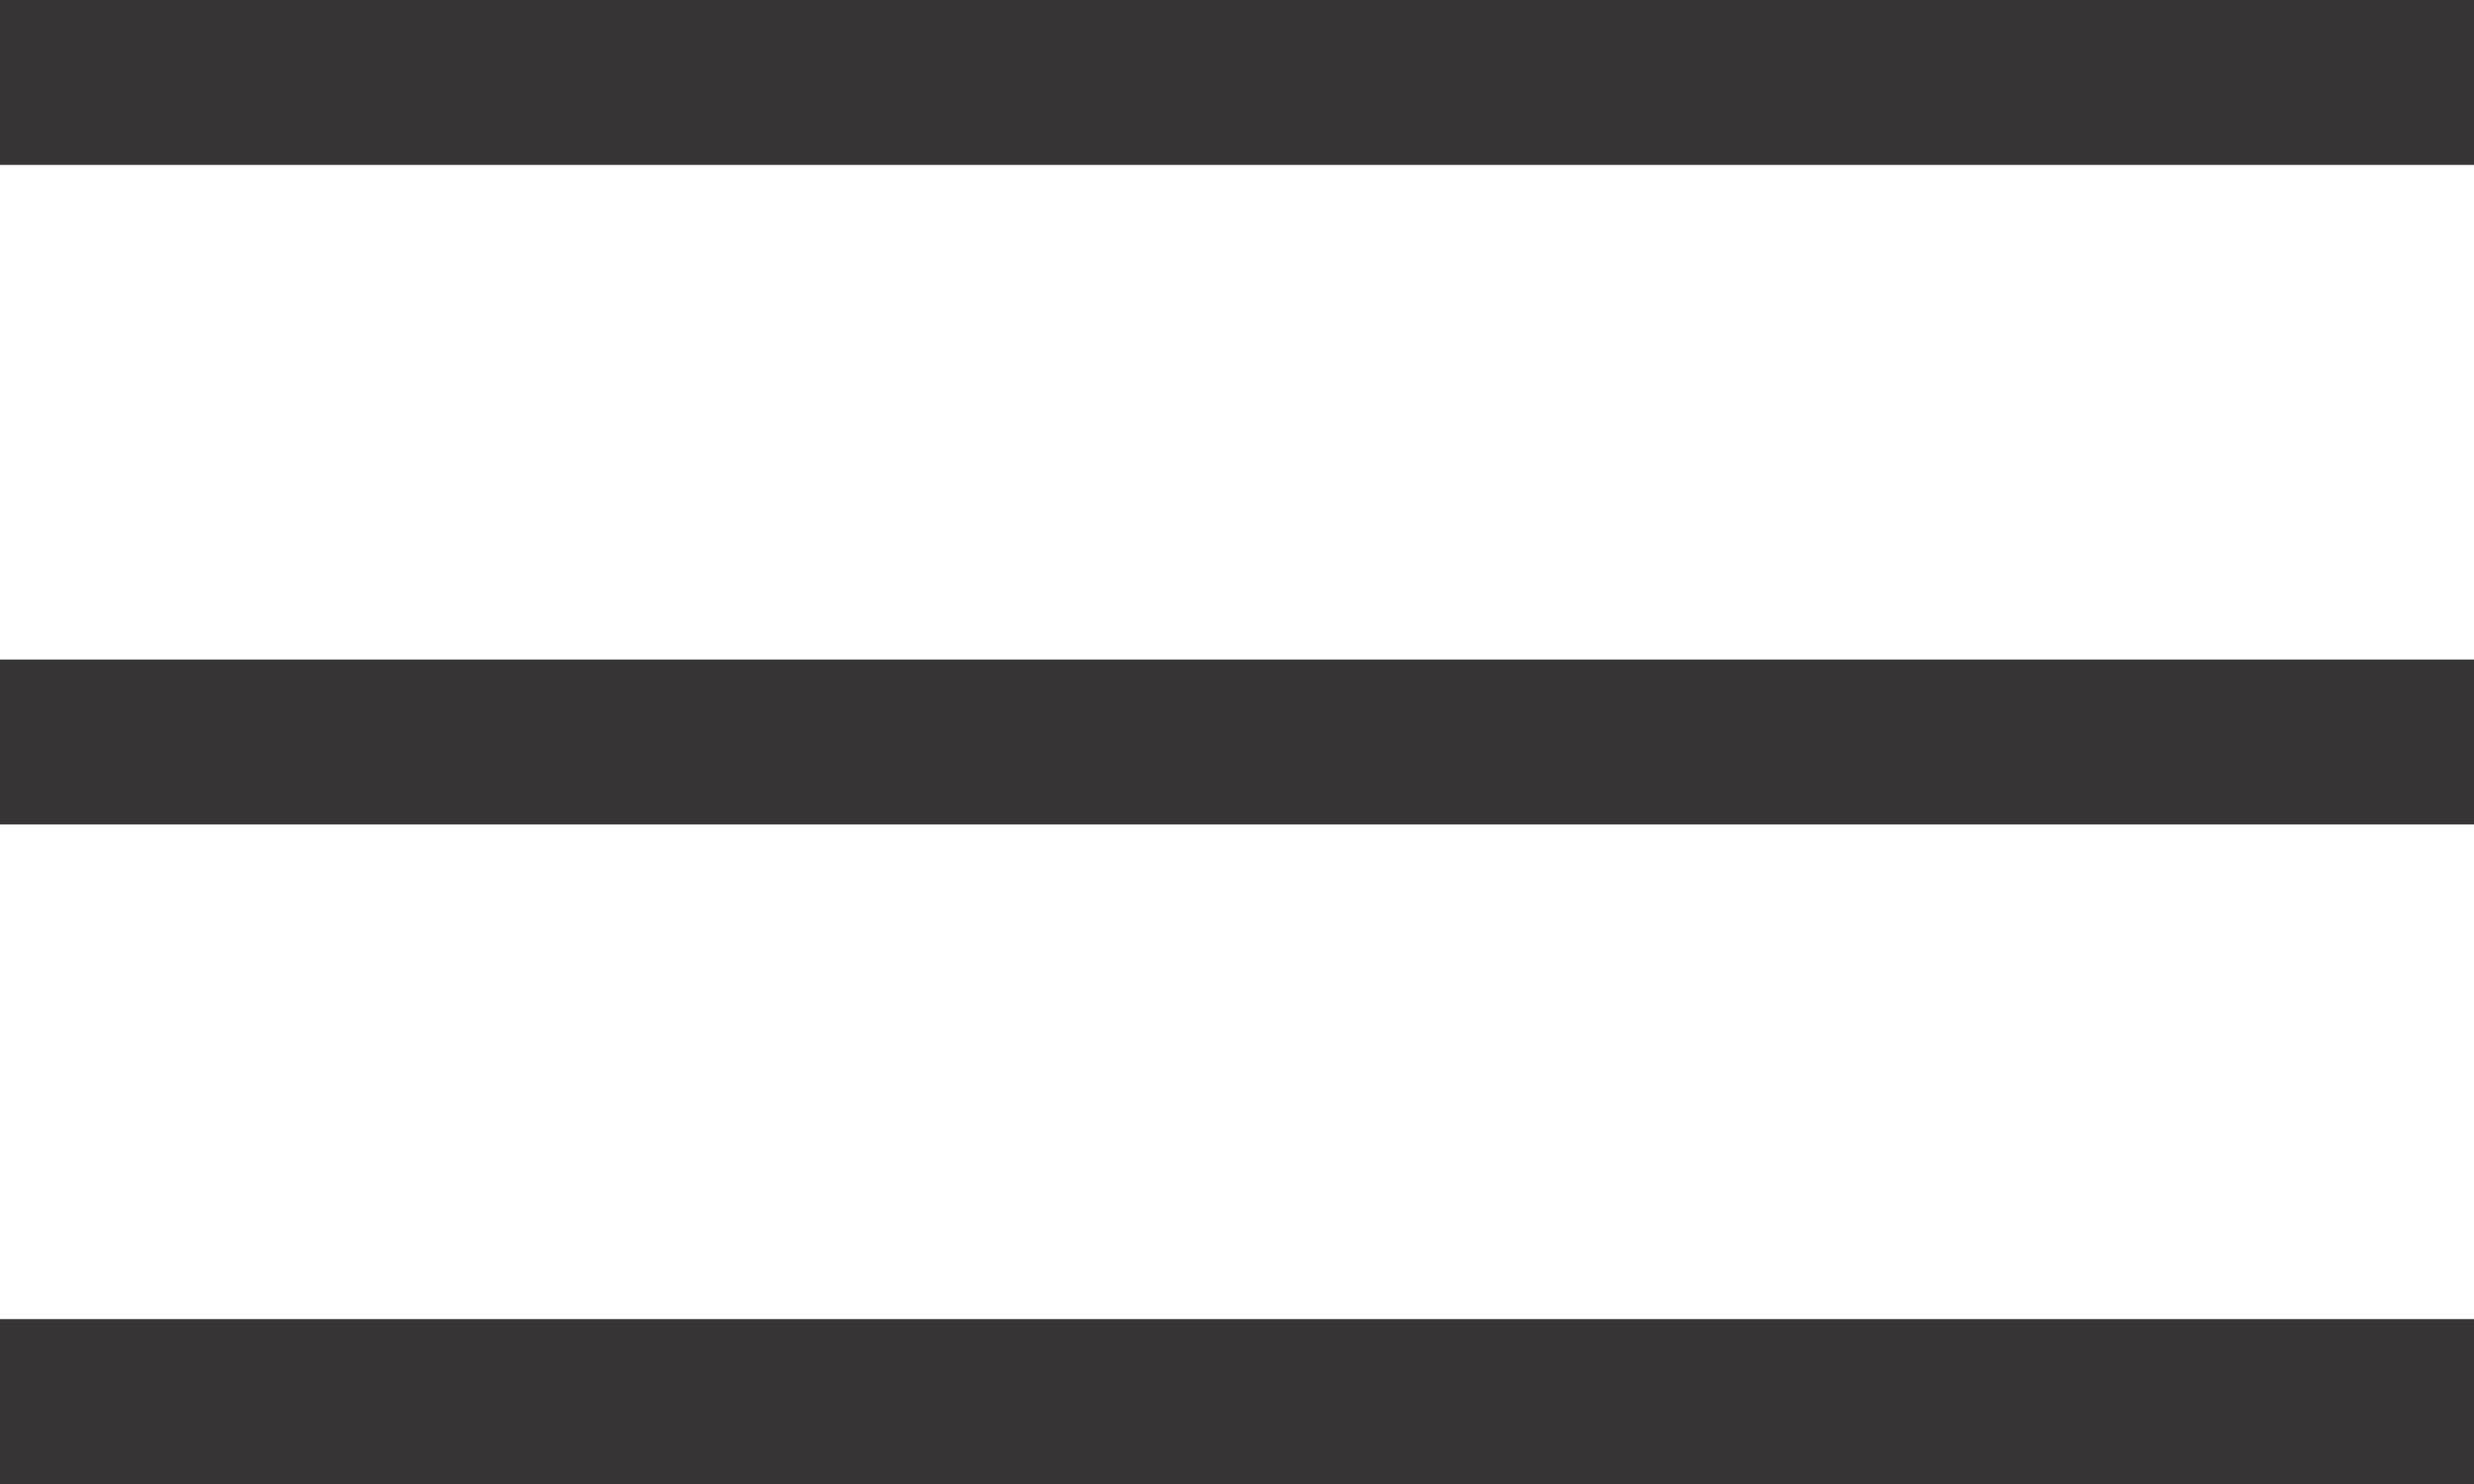 <svg xmlns="http://www.w3.org/2000/svg" width="30" height="18" viewBox="0 0 30 18"><g transform="translate(-384 -57)"><rect width="30" height="2" transform="translate(384 73)" fill="#363435"/><rect width="30" height="2" transform="translate(384 65)" fill="#363435"/><rect width="30" height="2" transform="translate(384 57)" fill="#363435"/></g></svg>